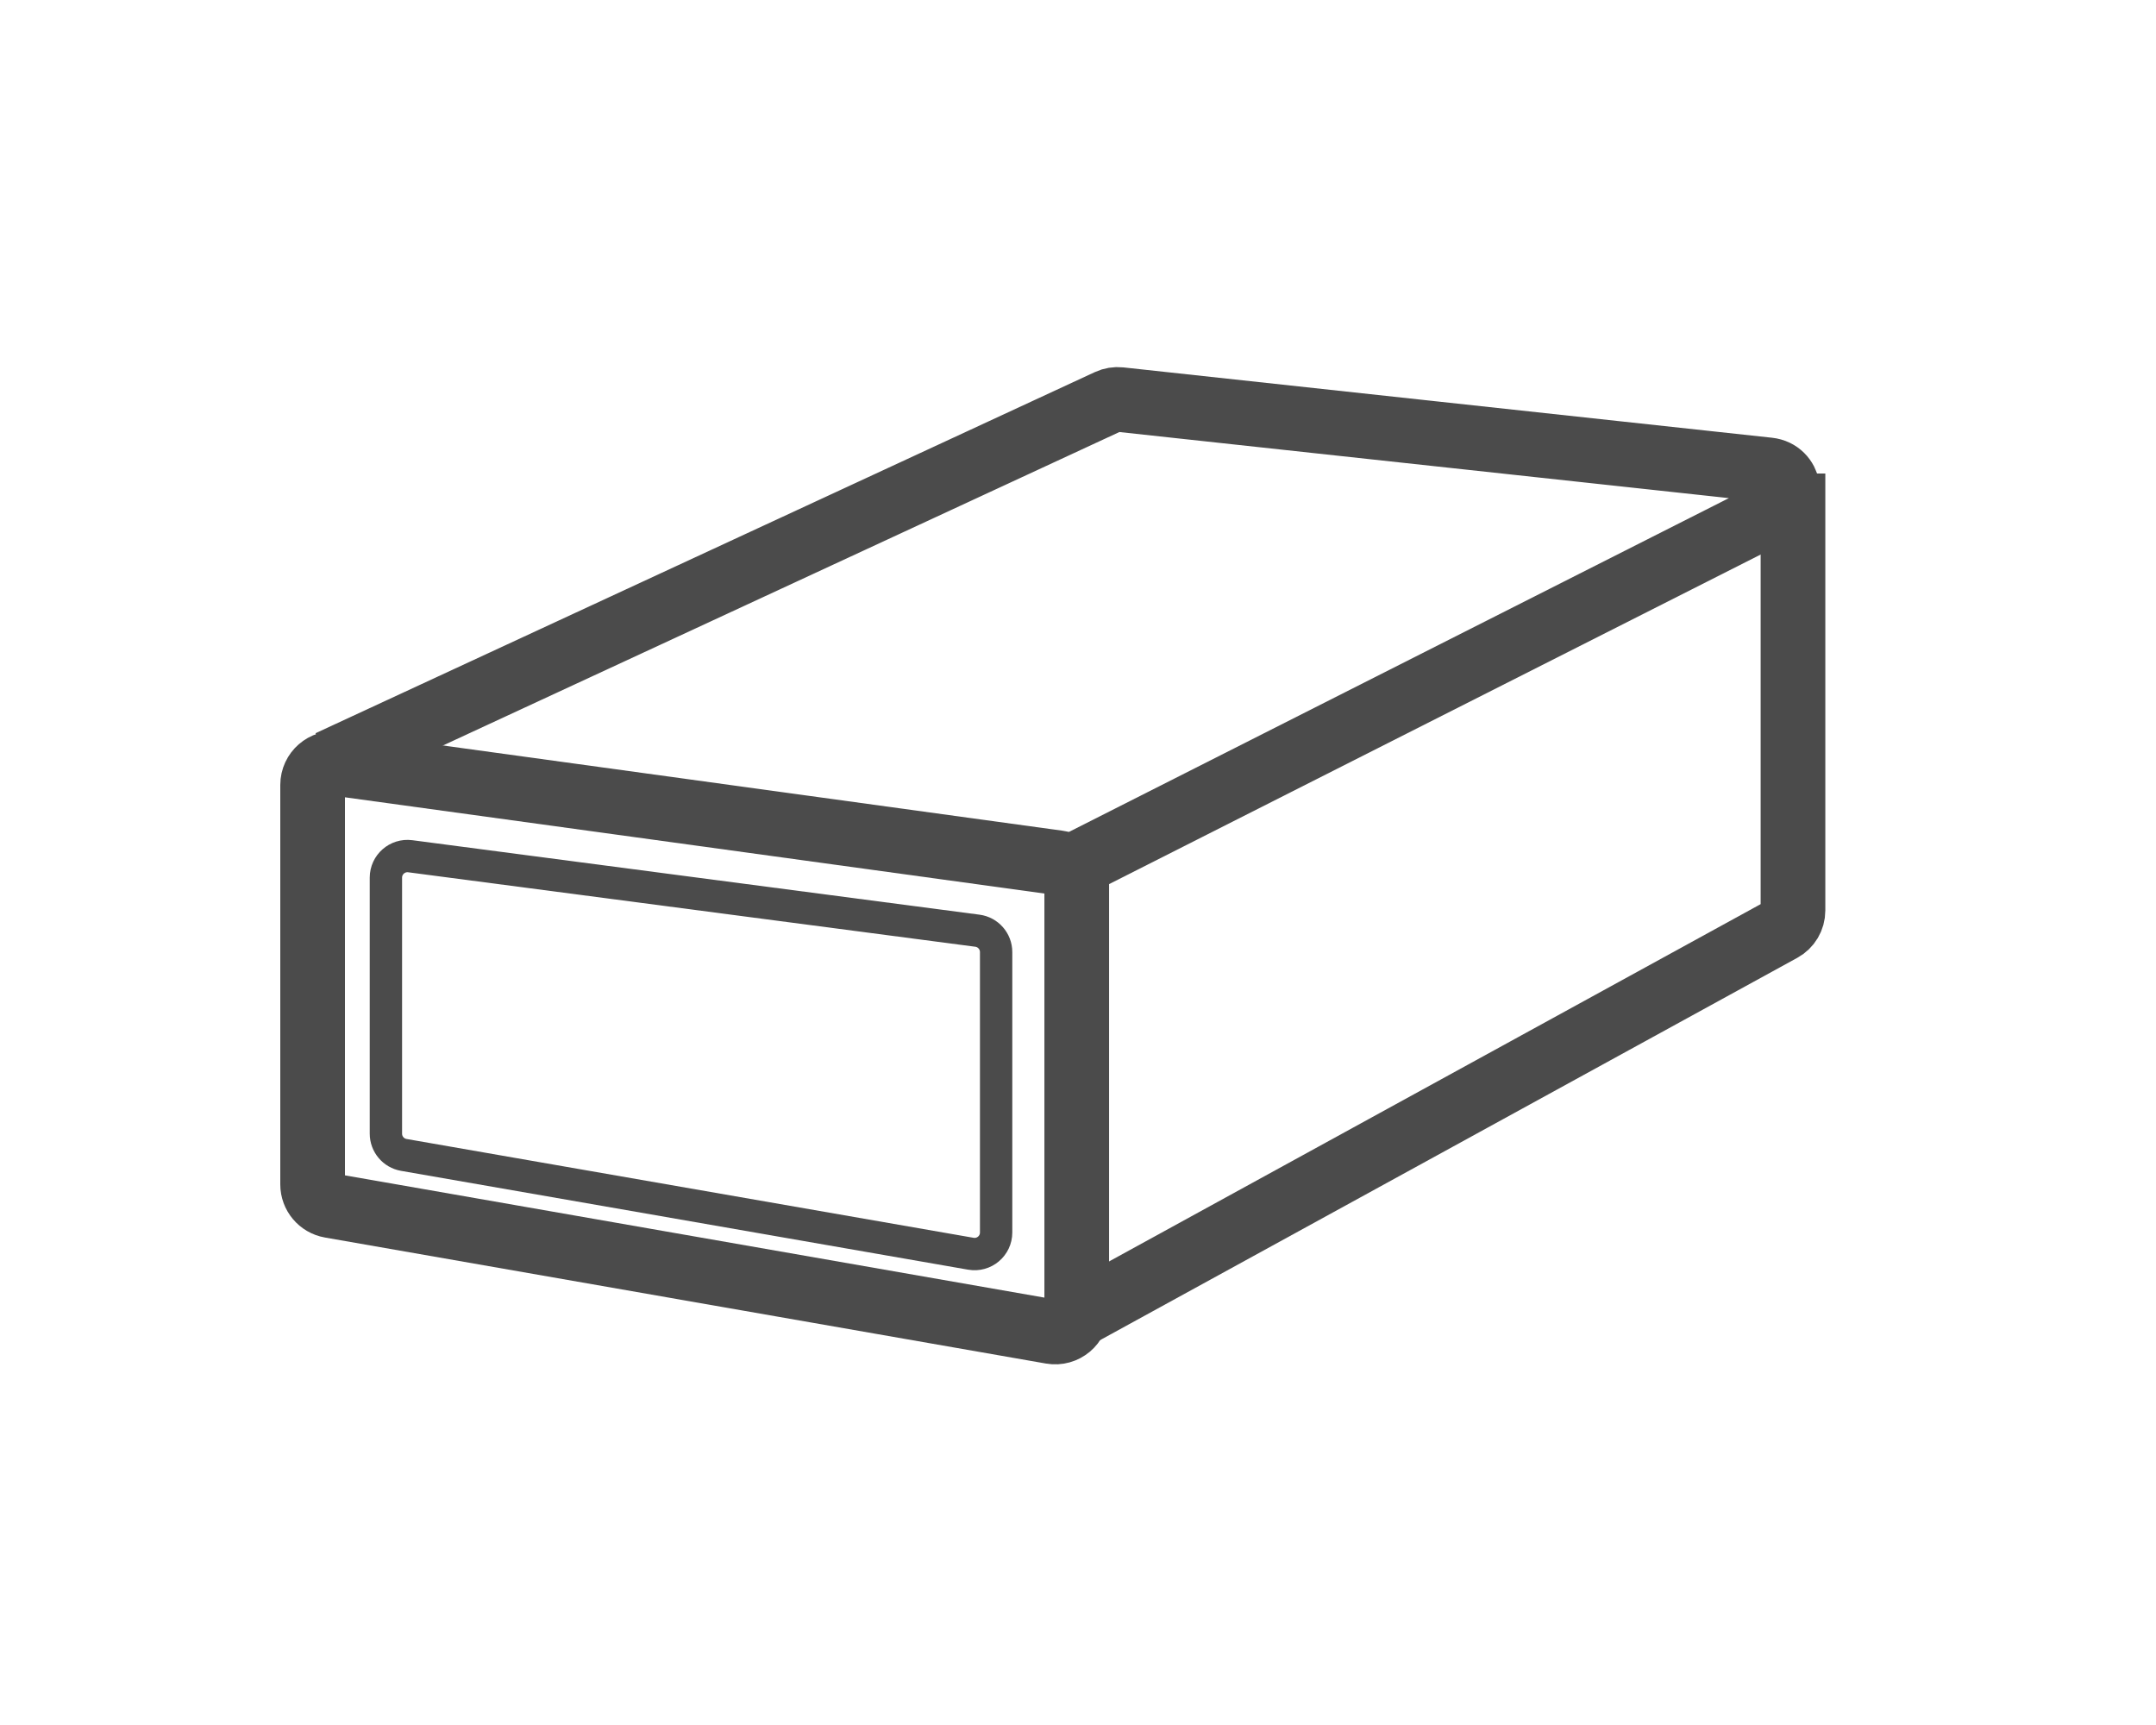 <svg width="200" height="160" viewBox="0 0 200 160" fill="none" xmlns="http://www.w3.org/2000/svg">
<path d="M29 109.858V72.806C29 71.593 30.071 70.659 31.273 70.824L98.155 80.023C99.145 80.159 99.883 81.005 99.883 82.004V121.548C99.883 122.79 98.762 123.732 97.538 123.518L30.656 111.828C29.698 111.66 29 110.829 29 109.858Z" stroke="#4B4B4B" stroke-width="6"/>
<path d="M35.798 105.151L35.798 81.403C35.798 80.195 36.861 79.262 38.058 79.419L90.665 86.326C91.661 86.457 92.405 87.305 92.405 88.309L92.405 114.319C92.405 115.561 91.285 116.503 90.062 116.289L37.455 107.122C36.497 106.955 35.798 106.123 35.798 105.151Z" stroke="#4B4B4B" stroke-width="3"/>
<path d="M30.527 70.733L102.832 37.233C103.161 37.081 103.527 37.021 103.888 37.06L164.057 43.584C166.036 43.799 166.52 46.459 164.744 47.357L100.086 80.058" stroke="#4B4B4B" stroke-width="6"/>
<path d="M98.858 122.63L165.286 86.209C165.927 85.858 166.325 85.185 166.325 84.455V43.92" stroke="#4B4B4B" stroke-width="6"/>
</svg>
